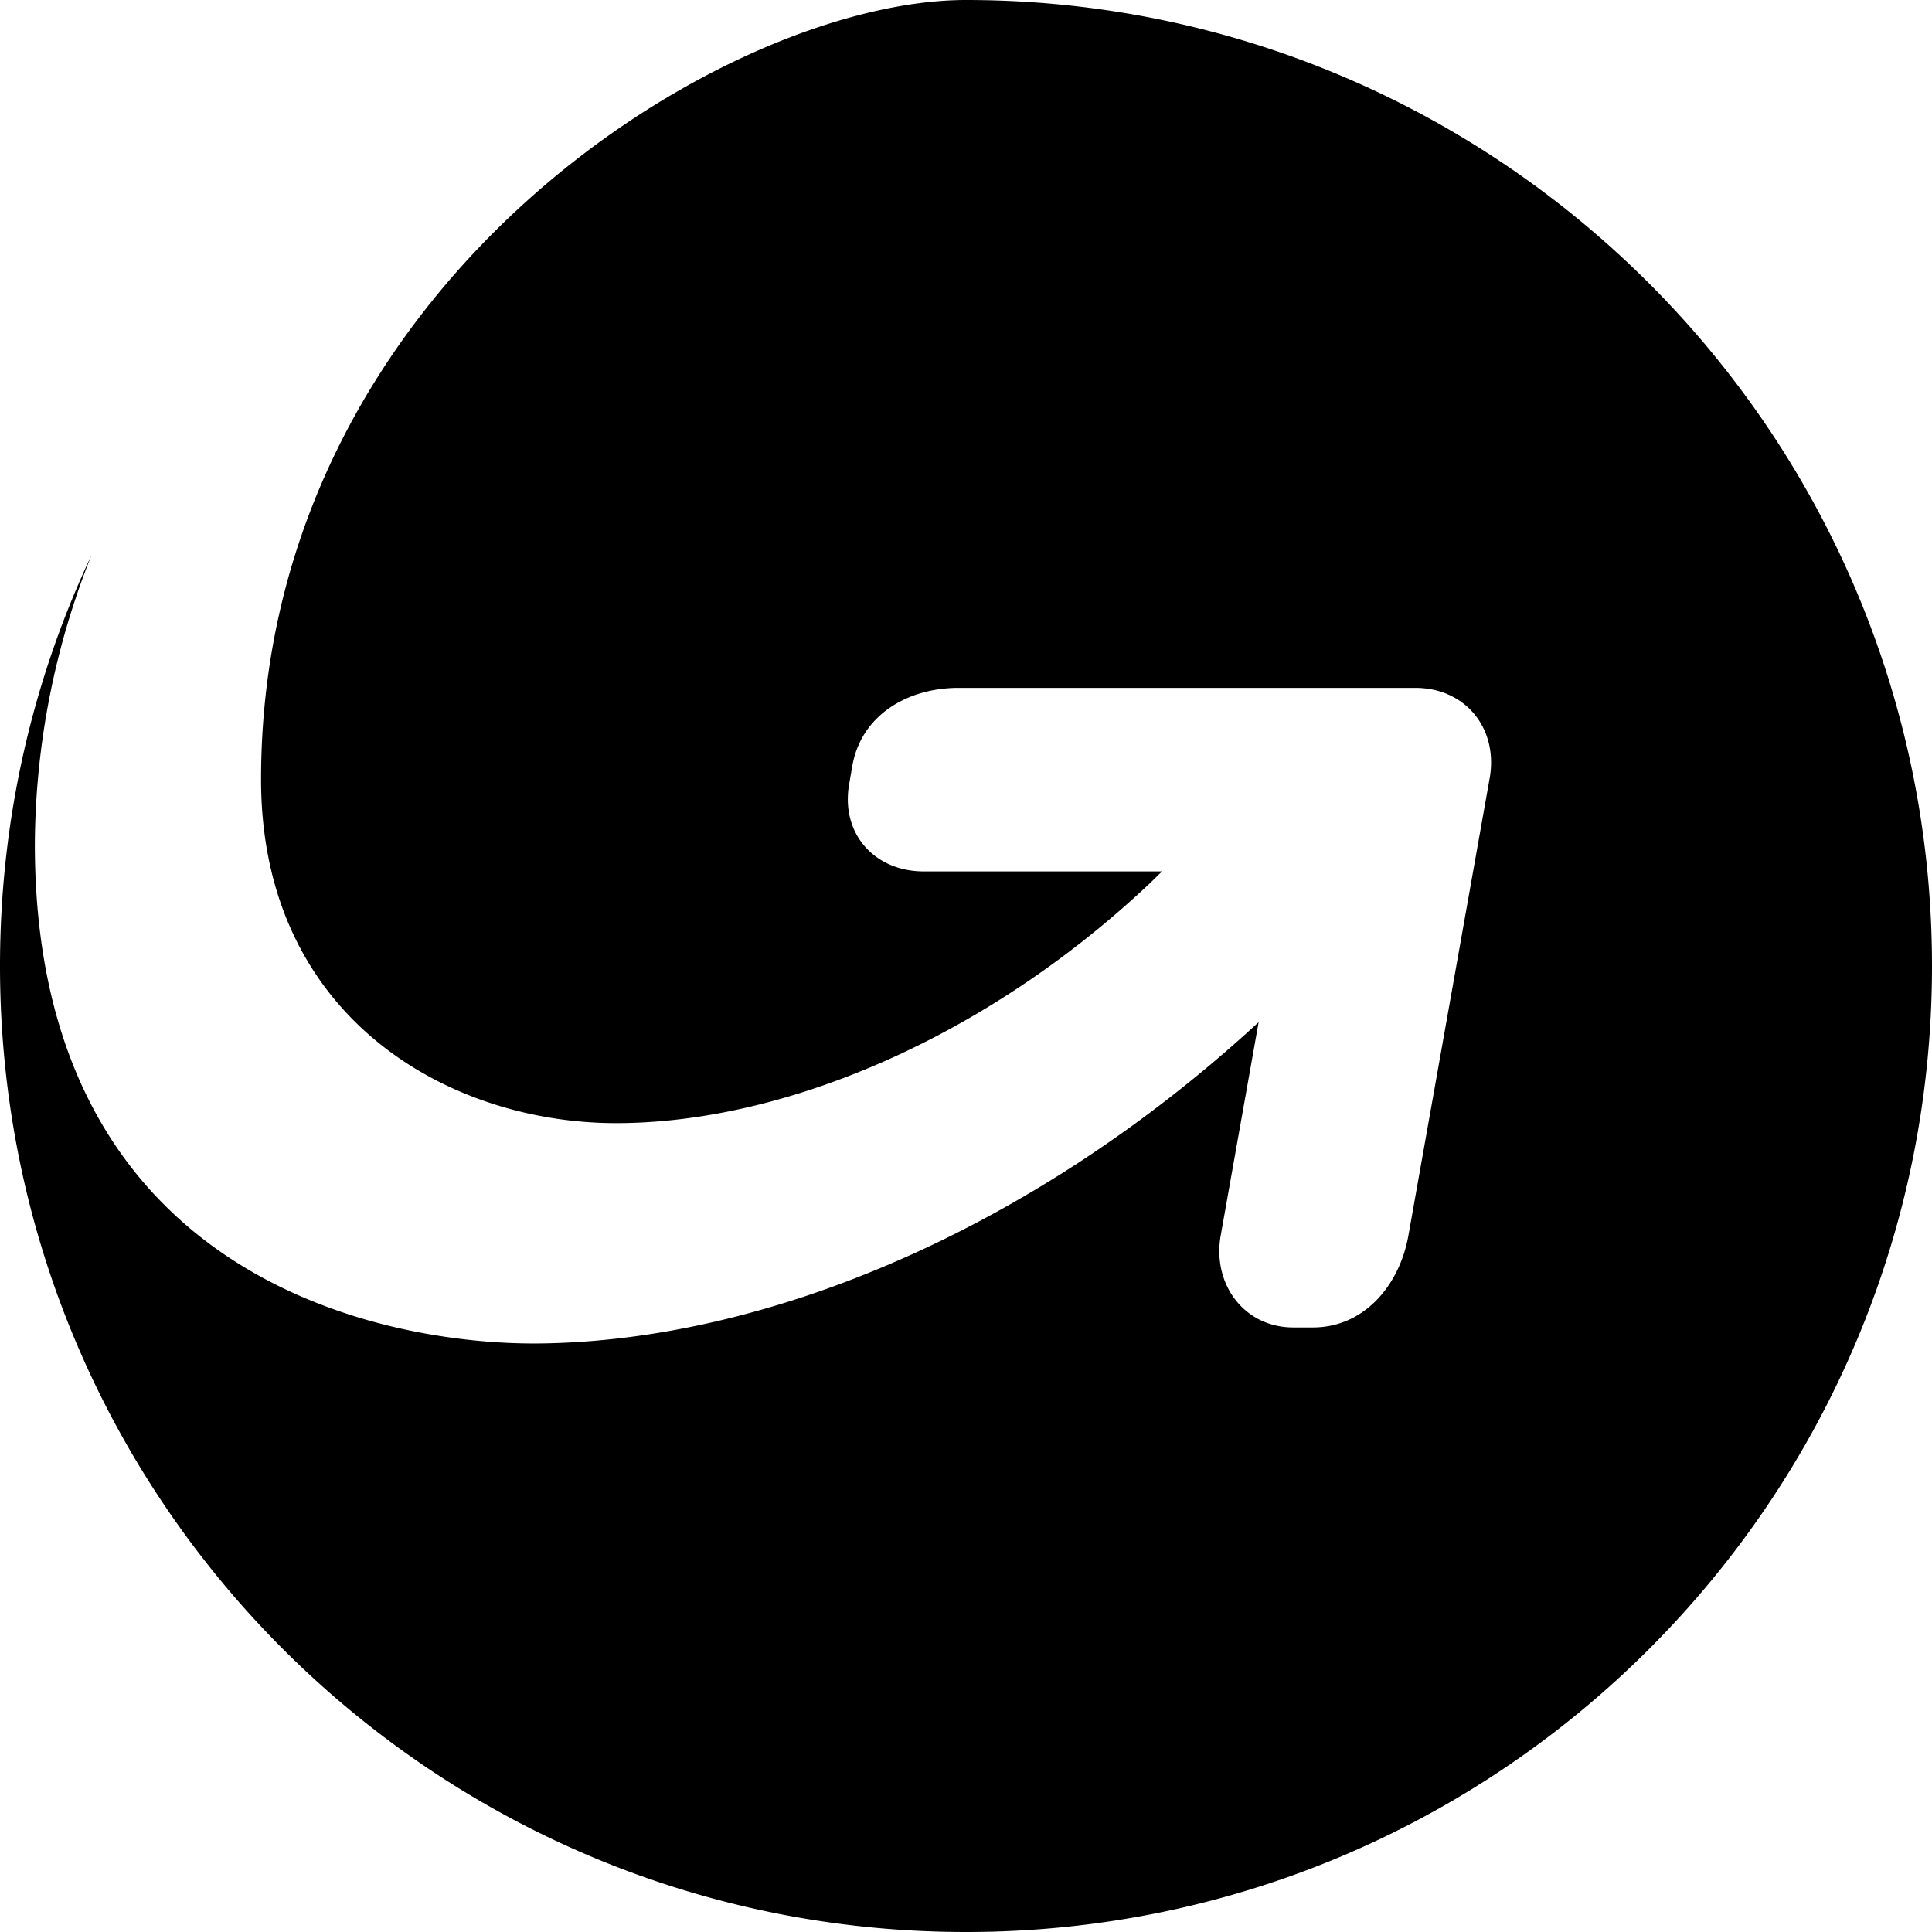 <?xml version="1.0" encoding="utf-8"?>
<!-- Generator: www.svgicons.com -->
<svg xmlns="http://www.w3.org/2000/svg" width="800" height="800" viewBox="0 0 24 24">
<path fill="currentColor" d="M24 12c0 6.627-5.373 12-12 12S0 18.627 0 12c0-1.826.407-3.555 1.137-5.105a9.8 9.8 0 0 0-.704 3.591c0 5.434 4.387 6.22 6.254 6.203c2.837-.026 6.154-1.416 8.948-3.991l-.471 2.65c-.106.605.29 1.138.896 1.142h.25c.627 0 1.073-.511 1.186-1.143l1.006-5.662c.12-.628-.293-1.14-.921-1.14h-5.673c-.63 0-1.207.334-1.32.968l-.044.255c-.09.603.33 1.057.931 1.057h2.96l-.142.139c-2.04 1.93-4.556 2.988-6.64 2.988c-2.08 0-4.41-1.313-4.41-4.269C3.243 3.555 8.99 0 12 0c6.614 0 12 5.373 12 12"/>
</svg>